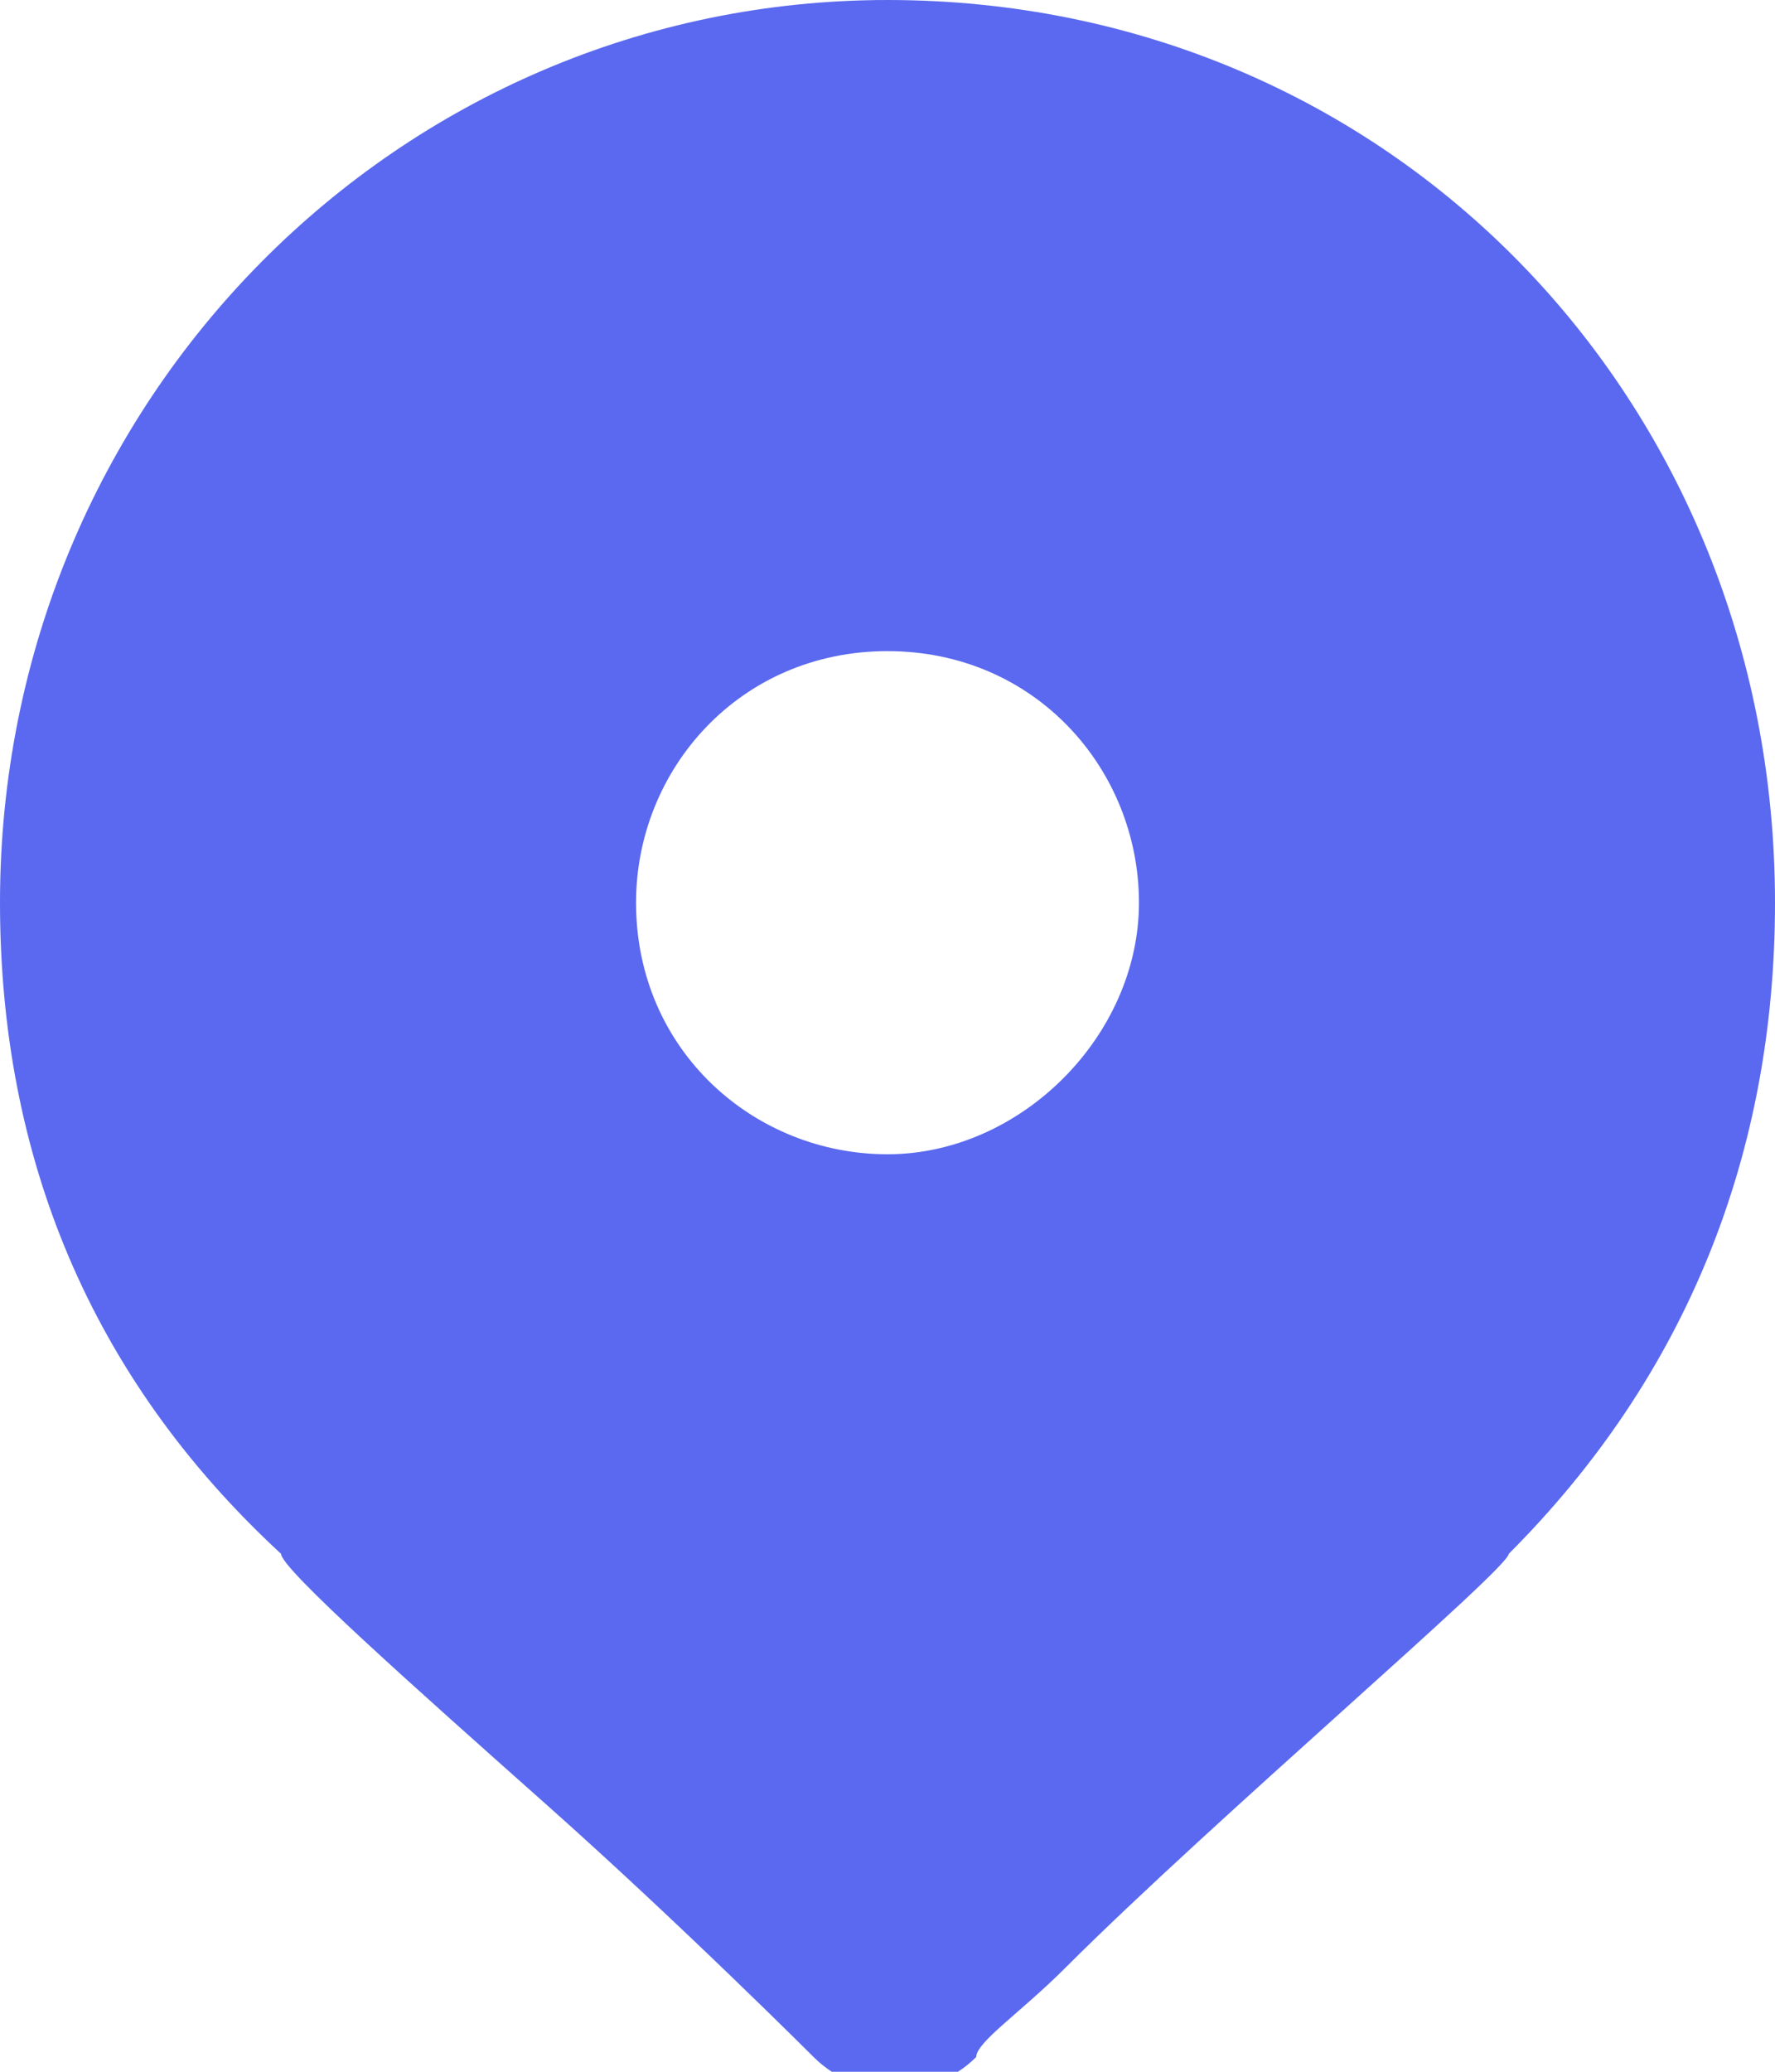 <?xml version="1.0" encoding="UTF-8"?> <!-- Generator: Adobe Illustrator 27.0.0, SVG Export Plug-In . SVG Version: 6.00 Build 0) --> <svg xmlns="http://www.w3.org/2000/svg" xmlns:xlink="http://www.w3.org/1999/xlink" id="Слой_1" x="0px" y="0px" viewBox="0 0 12 14" style="enable-background:new 0 0 12 14;" xml:space="preserve"> <style type="text/css"> .st0{fill-rule:evenodd;clip-rule:evenodd;fill:#5A69EF;} </style> <path class="st0" d="M0,6.1C0,2.7,2.7,0,6,0c3.4,0,6,2.7,6,6.1c0,1.7-0.6,3.2-1.8,4.4c0,0.1-2,1.8-3,2.8c-0.3,0.3-0.6,0.5-0.6,0.6 c-0.3,0.3-0.8,0.3-1.1,0c0,0-0.9-0.9-1.8-1.7c-0.9-0.8-1.8-1.6-1.8-1.7C0.6,9.3,0,7.8,0,6.1z M4.3,6.1c0,1,0.8,1.7,1.7,1.7 s1.7-0.8,1.7-1.7S7,4.4,6,4.4S4.3,5.2,4.3,6.1z"></path> </svg> 